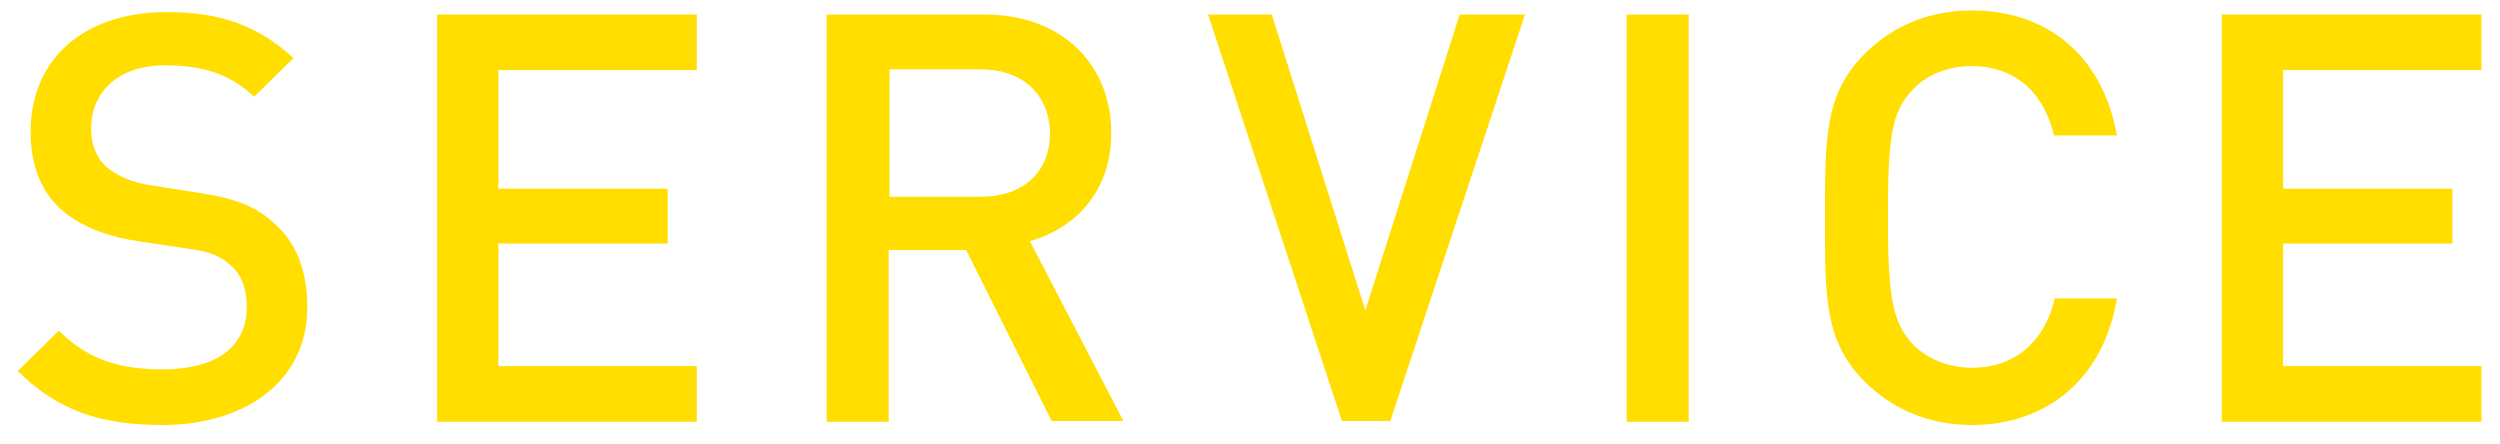 <?xml version="1.0" encoding="utf-8"?>
<!-- Generator: Adobe Illustrator 22.1.0, SVG Export Plug-In . SVG Version: 6.00 Build 0)  -->
<svg version="1.1" id="レイヤー_1" xmlns="http://www.w3.org/2000/svg" xmlns:xlink="http://www.w3.org/1999/xlink" x="0px"
	 y="0px" viewBox="0 0 310 55" style="enable-background:new 0 0 310 55;" xml:space="preserve">
<style type="text/css">
	.st0{fill:#FFDE00;}
</style>
<g>
	<path class="st0" d="M20.1,52.7c-7.6,0-13-1.8-17.9-6.7l5.1-5c3.7,3.7,7.7,4.8,12.9,4.8c6.6,0,10.4-2.8,10.4-7.7c0-2.2-0.6-4-2-5.2
		c-1.3-1.2-2.6-1.7-5.5-2.1l-6-0.9c-4.1-0.6-7.4-2-9.6-4c-2.5-2.3-3.7-5.5-3.7-9.6c0-8.8,6.4-14.8,16.9-14.8
		c6.7,0,11.3,1.7,15.7,5.7l-4.9,4.8c-3.1-3-6.7-3.9-11-3.9c-6,0-9.2,3.4-9.2,7.9c0,1.8,0.6,3.5,1.9,4.7c1.3,1.1,3.3,2,5.7,2.3
		l5.7,0.9c4.7,0.7,7.3,1.8,9.4,3.8c2.8,2.4,4.1,6,4.1,10.3C38.2,47.1,30.6,52.7,20.1,52.7z M54.2,52.2V1.8h32.2v6.9H61.8v14.7h21
		v6.8h-21v15.2h24.6v6.9H54.2z M130.4,52.2L119.8,31h-9.6v21.3h-7.7V1.8h19.6c9.6,0,15.7,6.2,15.7,14.7c0,7.2-4.4,11.8-10.1,13.4
		l11.6,22.3H130.4z M121.6,8.6h-11.3v15.8h11.3c5.1,0,8.6-2.9,8.6-7.9C130.1,11.6,126.7,8.6,121.6,8.6z M172.4,52.2h-6L149.8,1.8
		h7.9l11.6,36.7L181,1.8h8.1L172.4,52.2z M201.7,52.2V1.8h7.7v50.5H201.7z M244.5,52.7c-5.2,0-9.8-1.9-13.3-5.4
		c-5-5-4.9-10.6-4.9-20.3s-0.1-15.3,4.9-20.3c3.5-3.5,8-5.4,13.3-5.4c9.3,0,16.2,5.5,18,15.5h-7.8c-1.2-5.1-4.6-8.6-10.2-8.6
		c-3,0-5.7,1.1-7.4,3c-2.5,2.7-3,5.6-3,15.7c0,10.1,0.6,13,3,15.7c1.8,1.9,4.5,3,7.4,3c5.6,0,9.1-3.5,10.3-8.6h7.7
		C260.8,47.2,253.6,52.7,244.5,52.7z M275.5,52.2V1.8h32.2v6.9h-24.6v14.7h21v6.8h-21v15.2h24.6v6.9H275.5z"/>
</g>
</svg>
